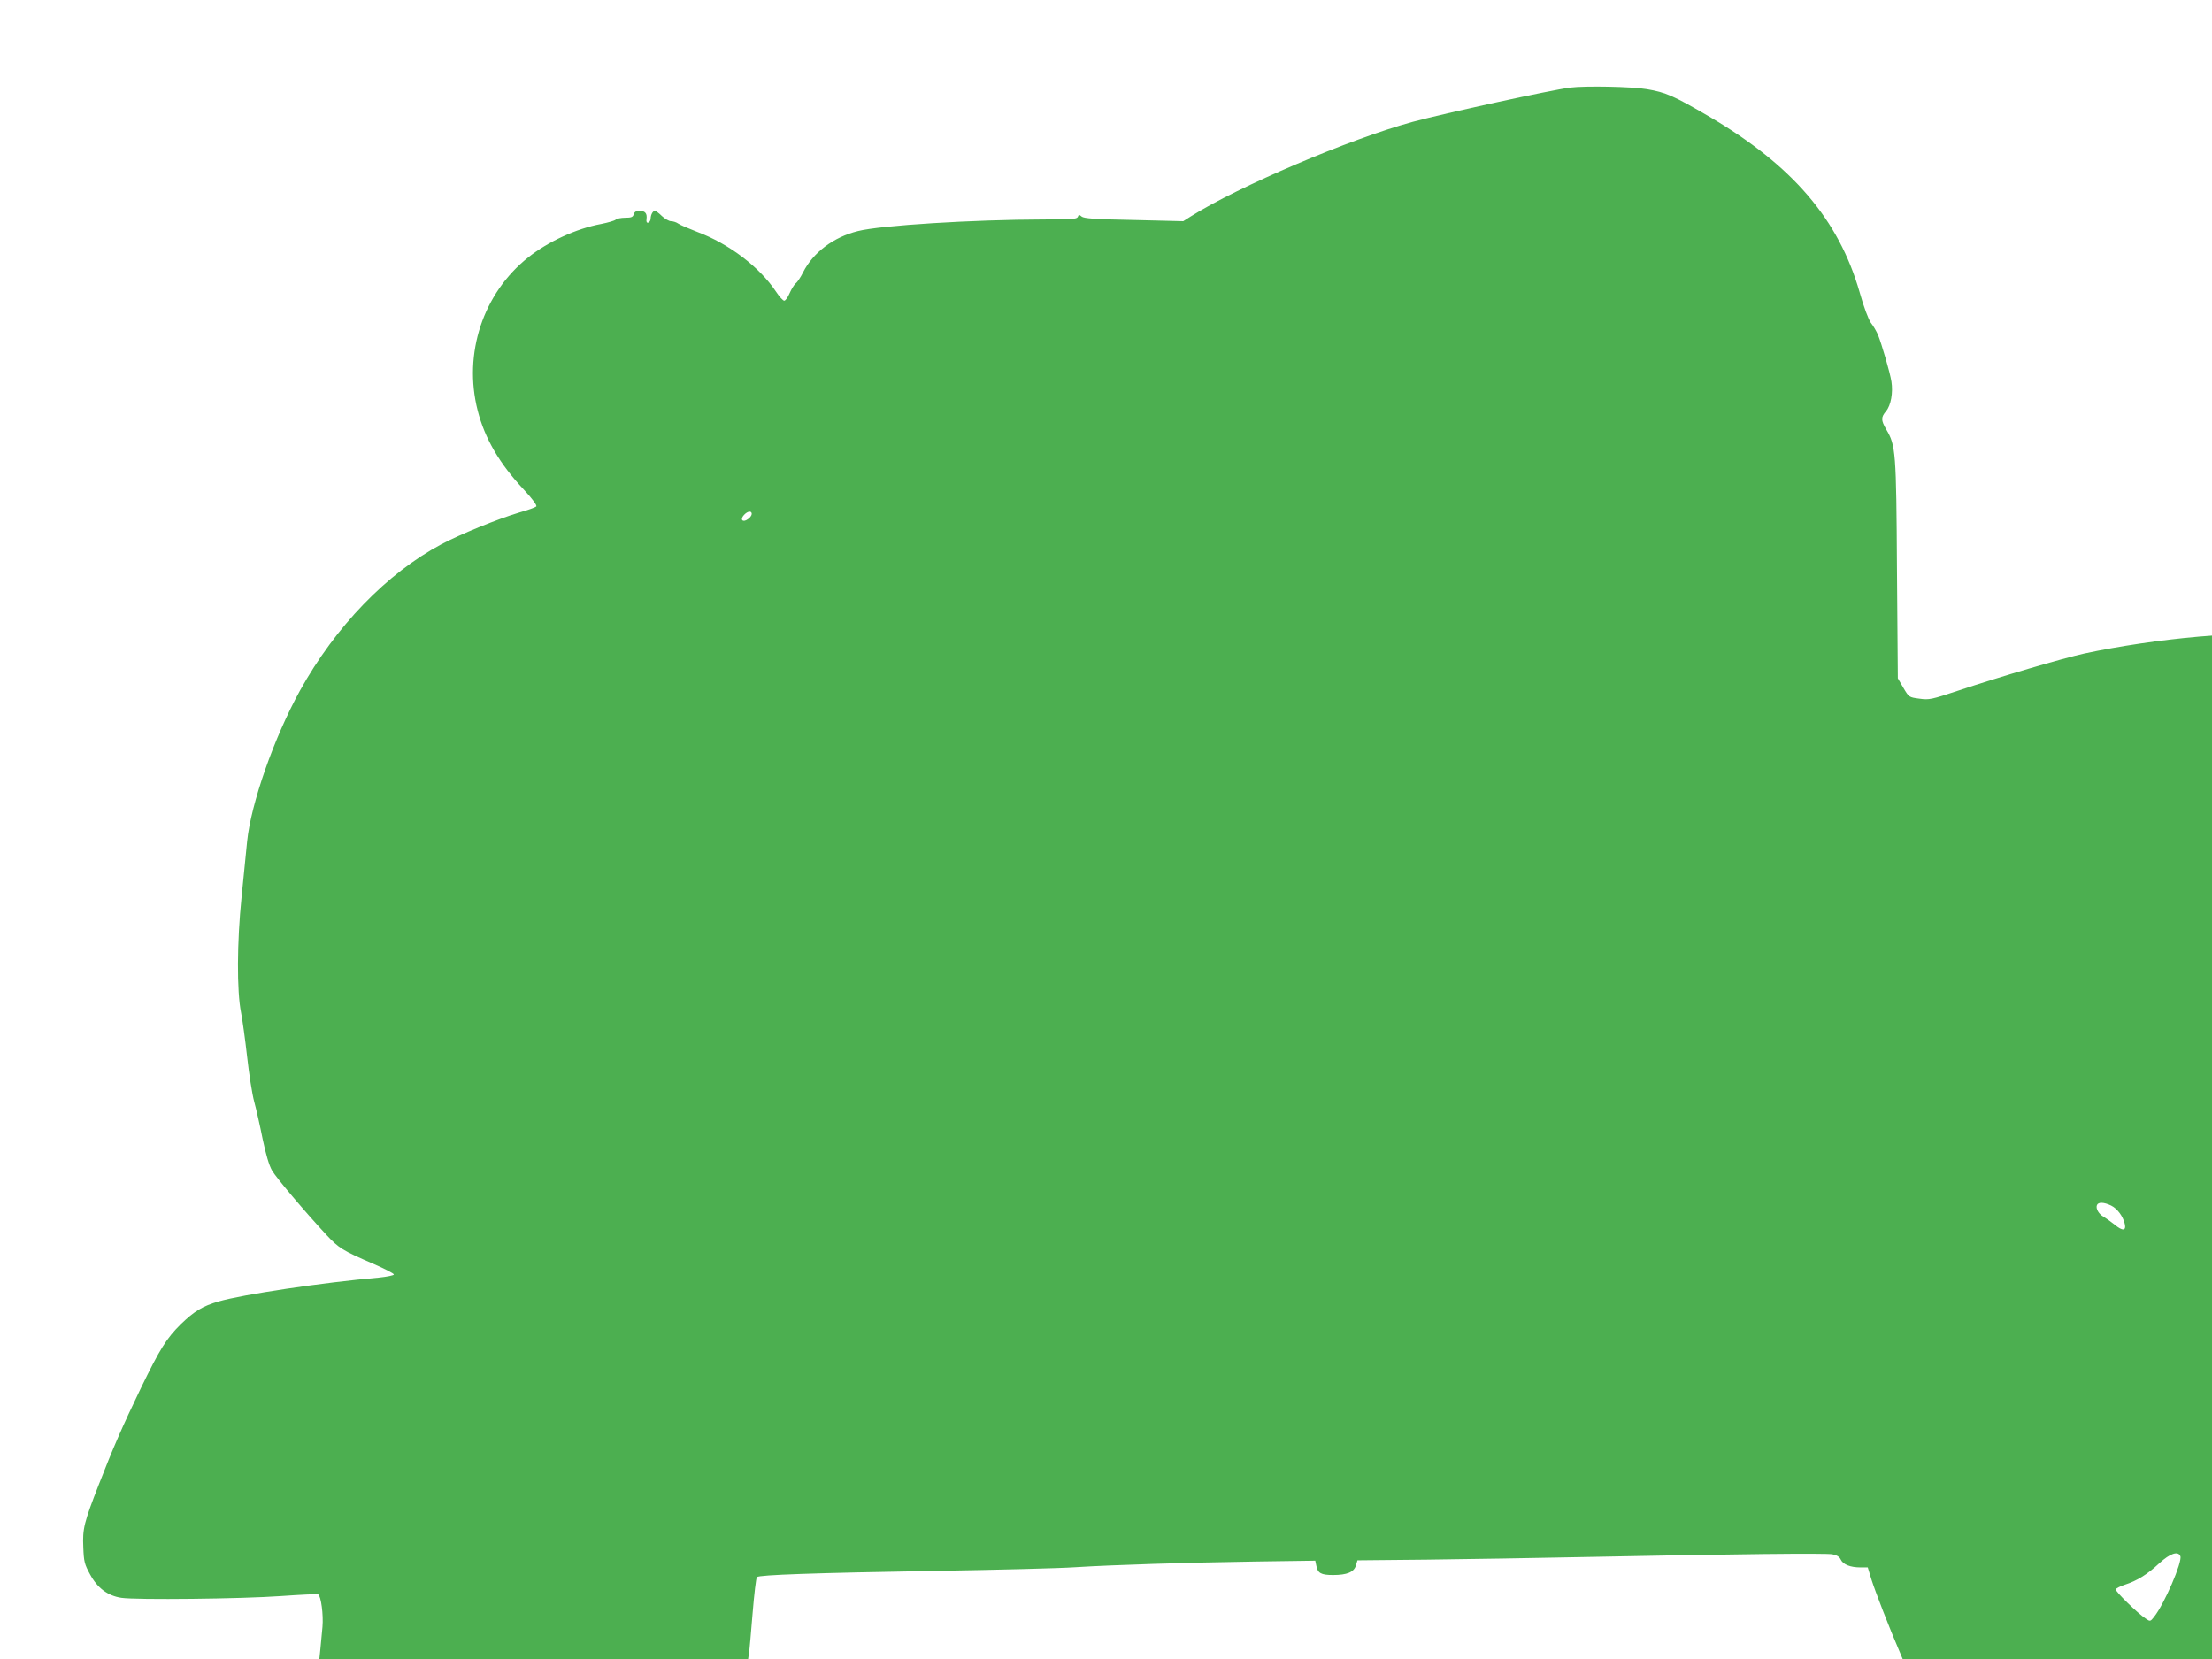 <?xml version="1.0" standalone="no"?>
<!DOCTYPE svg PUBLIC "-//W3C//DTD SVG 20010904//EN"
 "http://www.w3.org/TR/2001/REC-SVG-20010904/DTD/svg10.dtd">
<svg version="1.0" xmlns="http://www.w3.org/2000/svg"
 width="1280pt" height="960pt" viewBox="0 0 1280 960"
 preserveAspectRatio="xMidYMid meet">
<g transform="translate(0,960) scale(0.1,-0.1)"
fill="#4caf50" stroke="none">
<path d="M9085 9093 c-111 -14 -728 -149 -910 -198 -364 -99 -1009 -374 -1284
-547 l-44 -28 -286 7 c-225 4 -289 9 -302 20 -14 12 -17 12 -22 -2 -6 -13 -35
-15 -199 -15 -409 -1 -942 -34 -1073 -67 -142 -35 -260 -124 -318 -239 -14
-28 -33 -57 -43 -64 -9 -8 -25 -34 -35 -57 -10 -24 -24 -43 -31 -43 -7 0 -29
24 -48 53 -95 142 -271 276 -455 345 -49 19 -99 40 -110 48 -11 8 -30 14 -42
14 -12 0 -36 14 -53 30 -17 17 -35 30 -40 30 -12 0 -24 -21 -25 -44 0 -11 -6
-21 -13 -24 -9 -3 -13 3 -11 19 5 34 -8 49 -40 49 -20 0 -30 -6 -34 -20 -4
-16 -14 -20 -49 -20 -24 0 -49 -5 -55 -11 -6 -6 -44 -17 -84 -25 -145 -27
-307 -102 -422 -193 -262 -208 -377 -557 -293 -886 41 -162 127 -309 267 -458
51 -55 78 -92 72 -98 -5 -5 -49 -21 -99 -35 -124 -37 -342 -126 -451 -184
-315 -168 -612 -476 -817 -846 -150 -271 -284 -655 -306 -873 -5 -53 -20 -197
-32 -321 -27 -262 -28 -545 -3 -670 8 -41 24 -156 35 -255 11 -99 29 -216 41
-260 12 -44 34 -141 49 -217 19 -90 37 -151 54 -181 26 -44 187 -235 315 -373
71 -76 92 -90 273 -168 64 -28 117 -55 117 -61 1 -5 -38 -13 -86 -18 -324 -28
-791 -98 -928 -138 -93 -27 -140 -56 -218 -131 -83 -82 -121 -142 -233 -373
-107 -222 -159 -342 -242 -555 -86 -221 -95 -256 -90 -364 3 -82 7 -98 39
-156 43 -80 103 -124 181 -136 88 -13 698 -6 922 10 115 8 213 13 217 10 17
-10 31 -119 25 -188 -4 -39 -9 -97 -12 -128 l-6 -58 1241 0 1240 0 5 33 c3 17
12 122 21 232 9 110 20 204 25 209 13 13 327 24 1035 36 358 6 720 15 805 21
226 14 646 27 1043 33 l348 5 6 -29 c8 -43 27 -54 97 -54 81 0 121 17 132 55
l9 30 405 4 c223 3 630 9 905 15 885 18 1399 23 1438 16 26 -5 41 -14 49 -31
13 -28 55 -45 114 -45 l42 0 22 -72 c19 -61 103 -279 164 -420 l16 -38 895 0
895 0 0 2961 0 2961 -77 -6 c-219 -19 -464 -55 -663 -98 -116 -25 -494 -136
-724 -213 -160 -53 -172 -56 -229 -48 -60 8 -61 8 -93 63 l-32 55 -5 630 c-4
684 -7 717 -62 810 -31 54 -31 70 -1 106 28 33 41 107 31 171 -8 52 -57 219
-78 271 -9 20 -27 52 -41 69 -14 20 -41 91 -65 177 -121 421 -388 733 -868
1015 -209 122 -252 141 -363 160 -87 15 -358 20 -445 9z m-4735 -2467 c0 -8
-10 -22 -22 -30 -30 -22 -48 -3 -23 24 21 23 45 26 45 6z m7866 -4002 c35 -17
68 -60 79 -105 10 -42 -12 -44 -58 -6 -23 18 -52 39 -64 46 -27 14 -47 47 -39
67 7 19 40 18 82 -2z m401 -2029 c12 -34 -93 -277 -152 -351 -22 -28 -23 -28
-49 -10 -45 29 -177 158 -173 169 2 6 26 18 53 27 71 23 129 59 199 124 62 57
109 73 122 41z"/>
</g>
</svg>
